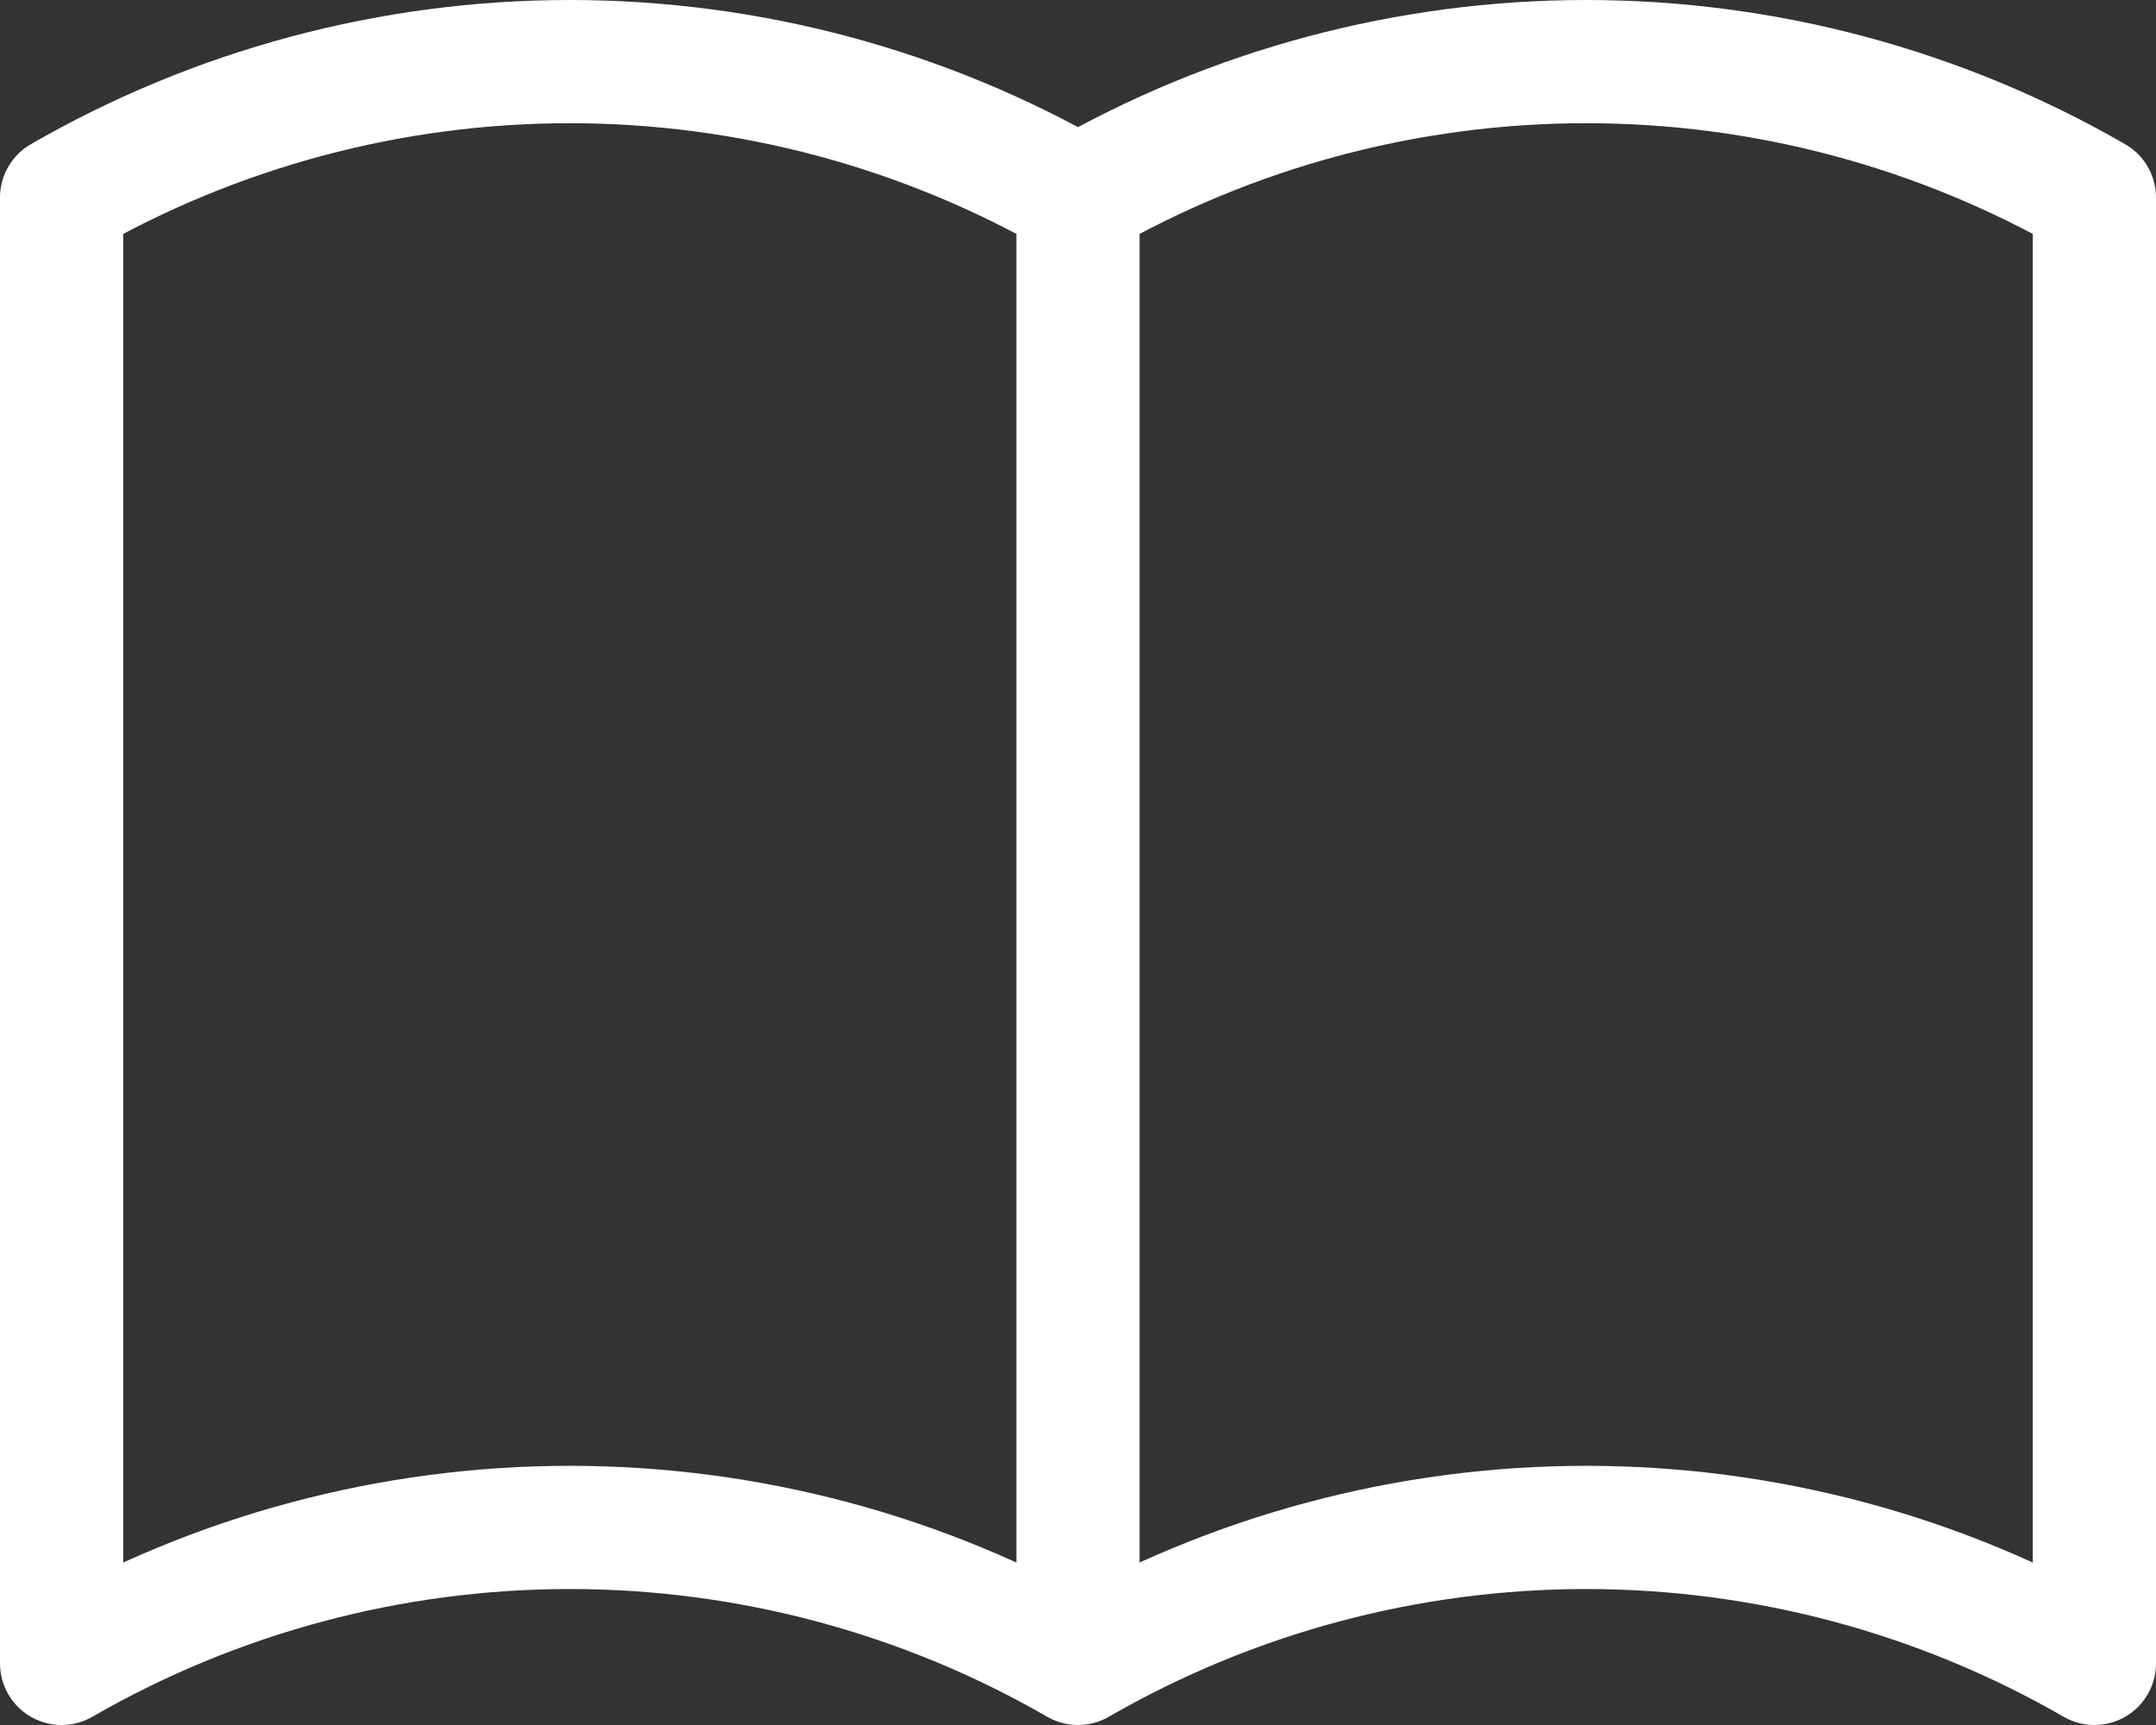 <svg width="35" height="28" viewBox="0 0 35 28" fill="none" xmlns="http://www.w3.org/2000/svg">
<rect x="0" y="0" width="35" height="28" fill="#333333" stroke="none"/>
<path d="M17.5 27C14.992 25.554 12.146 24.793 9.25 24.793C6.354 24.793 3.508 25.554 1 27V3.207C3.508 1.761 6.354 1 9.25 1C12.146 1 14.992 1.761 17.5 3.207M17.5 27C20.008 25.554 22.854 24.793 25.75 24.793C28.646 24.793 31.492 25.554 34 27V3.207C31.492 1.761 28.646 1 25.75 1C22.854 1 20.008 1.761 17.5 3.207M17.5 27V3.207" stroke="white" stroke-width="2" stroke-linecap="round" stroke-linejoin="round"/>
</svg>
